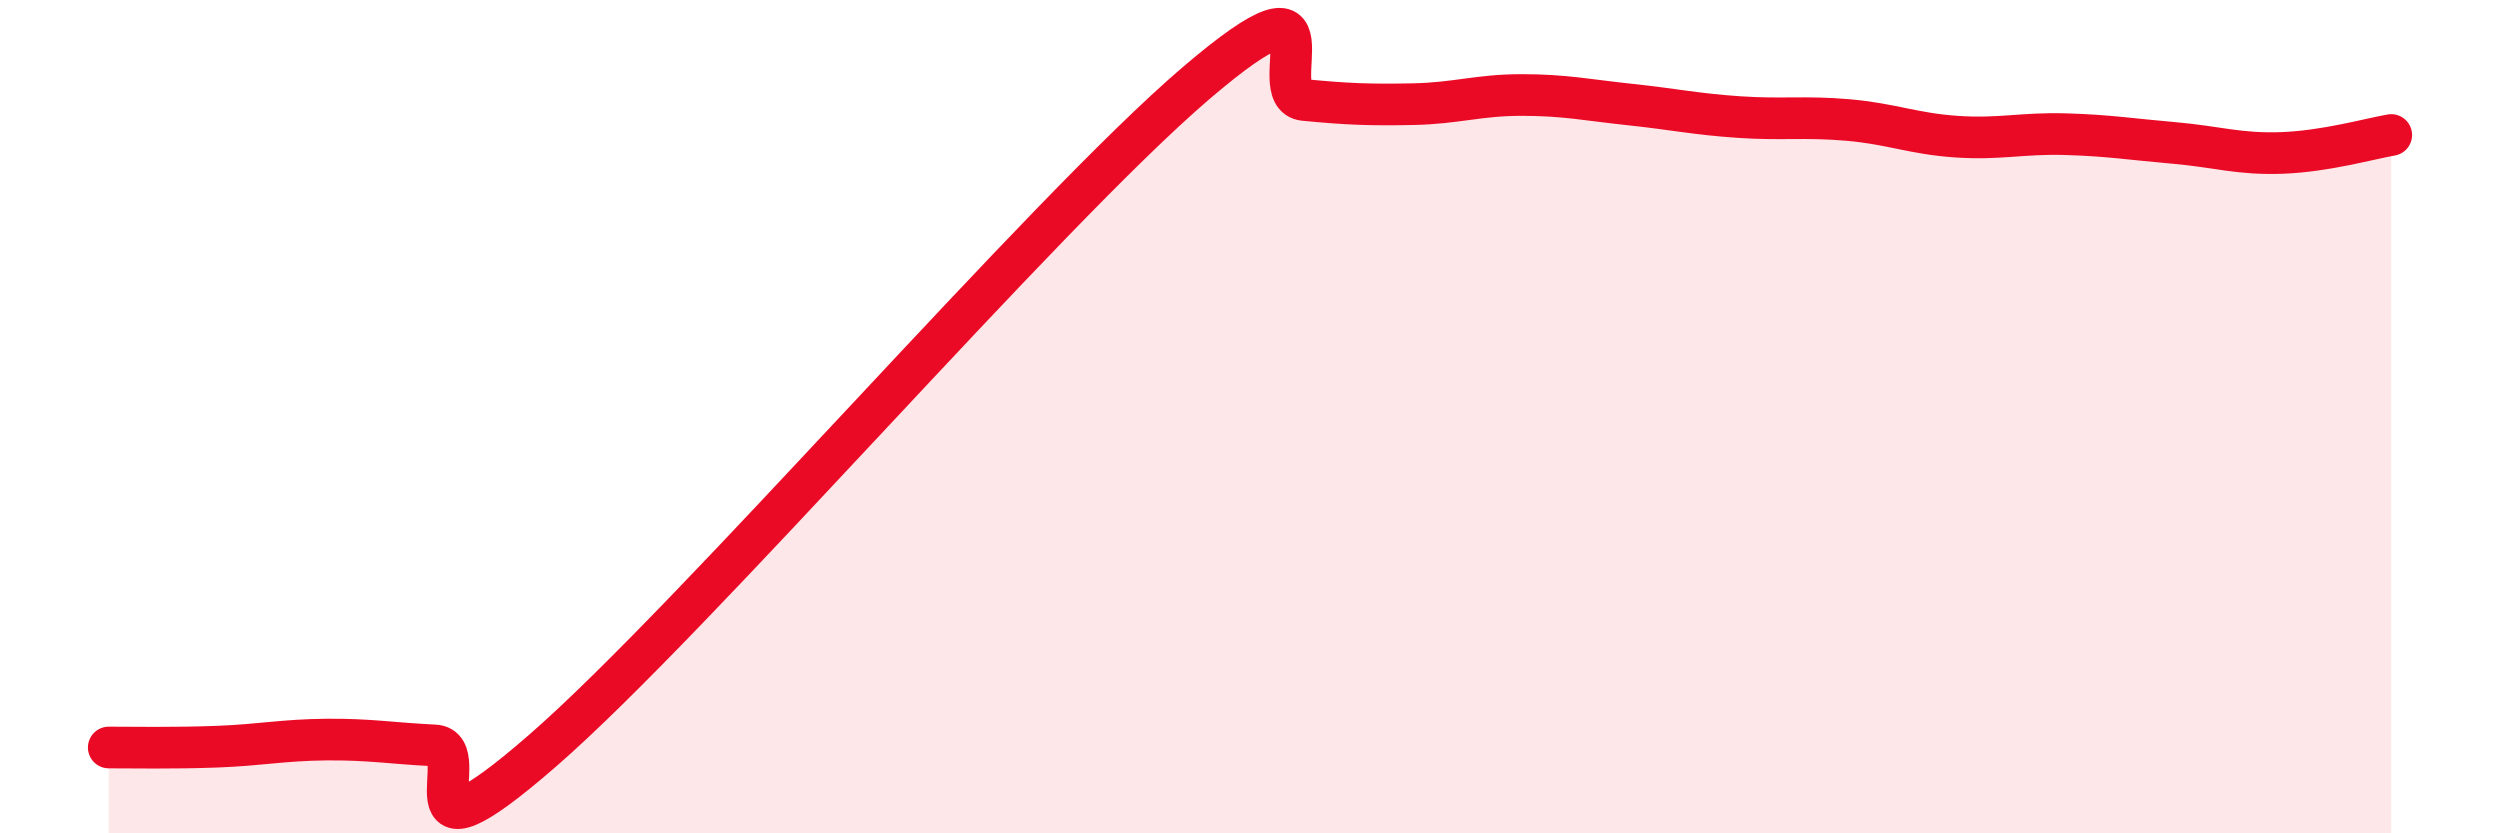 
    <svg width="60" height="20" viewBox="0 0 60 20" xmlns="http://www.w3.org/2000/svg">
      <path
        d="M 2.61,17.94 C 3.13,17.94 4.18,17.96 5.22,17.92 C 6.26,17.88 6.79,17.76 7.83,17.75 C 8.87,17.74 9.39,17.84 10.43,17.89 C 11.47,17.94 9.39,21.18 13.04,18 C 16.69,14.82 25.05,5.12 28.7,2 C 32.35,-1.12 30.26,2.3 31.3,2.4 C 32.34,2.5 32.87,2.52 33.91,2.5 C 34.95,2.48 35.48,2.28 36.52,2.28 C 37.56,2.28 38.09,2.4 39.13,2.51 C 40.17,2.62 40.7,2.74 41.74,2.81 C 42.78,2.88 43.31,2.79 44.35,2.88 C 45.39,2.97 45.92,3.21 46.96,3.28 C 48,3.35 48.53,3.19 49.57,3.22 C 50.61,3.25 51.13,3.34 52.17,3.43 C 53.21,3.52 53.74,3.71 54.78,3.67 C 55.82,3.63 56.87,3.33 57.39,3.24L57.39 20L2.61 20Z"
        fill="#EB0A25"
        opacity="0.1"
        stroke-linecap="round"
        stroke-linejoin="round"
      />
      <path
        d="M 2.61,17.94 C 3.13,17.94 4.18,17.96 5.22,17.92 C 6.26,17.88 6.79,17.76 7.83,17.75 C 8.87,17.74 9.39,17.84 10.43,17.89 C 11.47,17.94 9.39,21.18 13.04,18 C 16.69,14.82 25.05,5.12 28.7,2 C 32.35,-1.12 30.26,2.3 31.3,2.4 C 32.34,2.5 32.87,2.52 33.91,2.5 C 34.95,2.48 35.48,2.28 36.52,2.28 C 37.56,2.28 38.09,2.4 39.13,2.51 C 40.17,2.62 40.7,2.74 41.74,2.81 C 42.78,2.88 43.31,2.79 44.35,2.88 C 45.39,2.97 45.92,3.21 46.96,3.28 C 48,3.35 48.53,3.19 49.57,3.22 C 50.61,3.25 51.13,3.34 52.17,3.43 C 53.21,3.52 53.74,3.71 54.78,3.67 C 55.82,3.63 56.87,3.33 57.39,3.24"
        stroke="#EB0A25"
        stroke-width="1"
        fill="none"
        stroke-linecap="round"
        stroke-linejoin="round"
      />
    </svg>
  